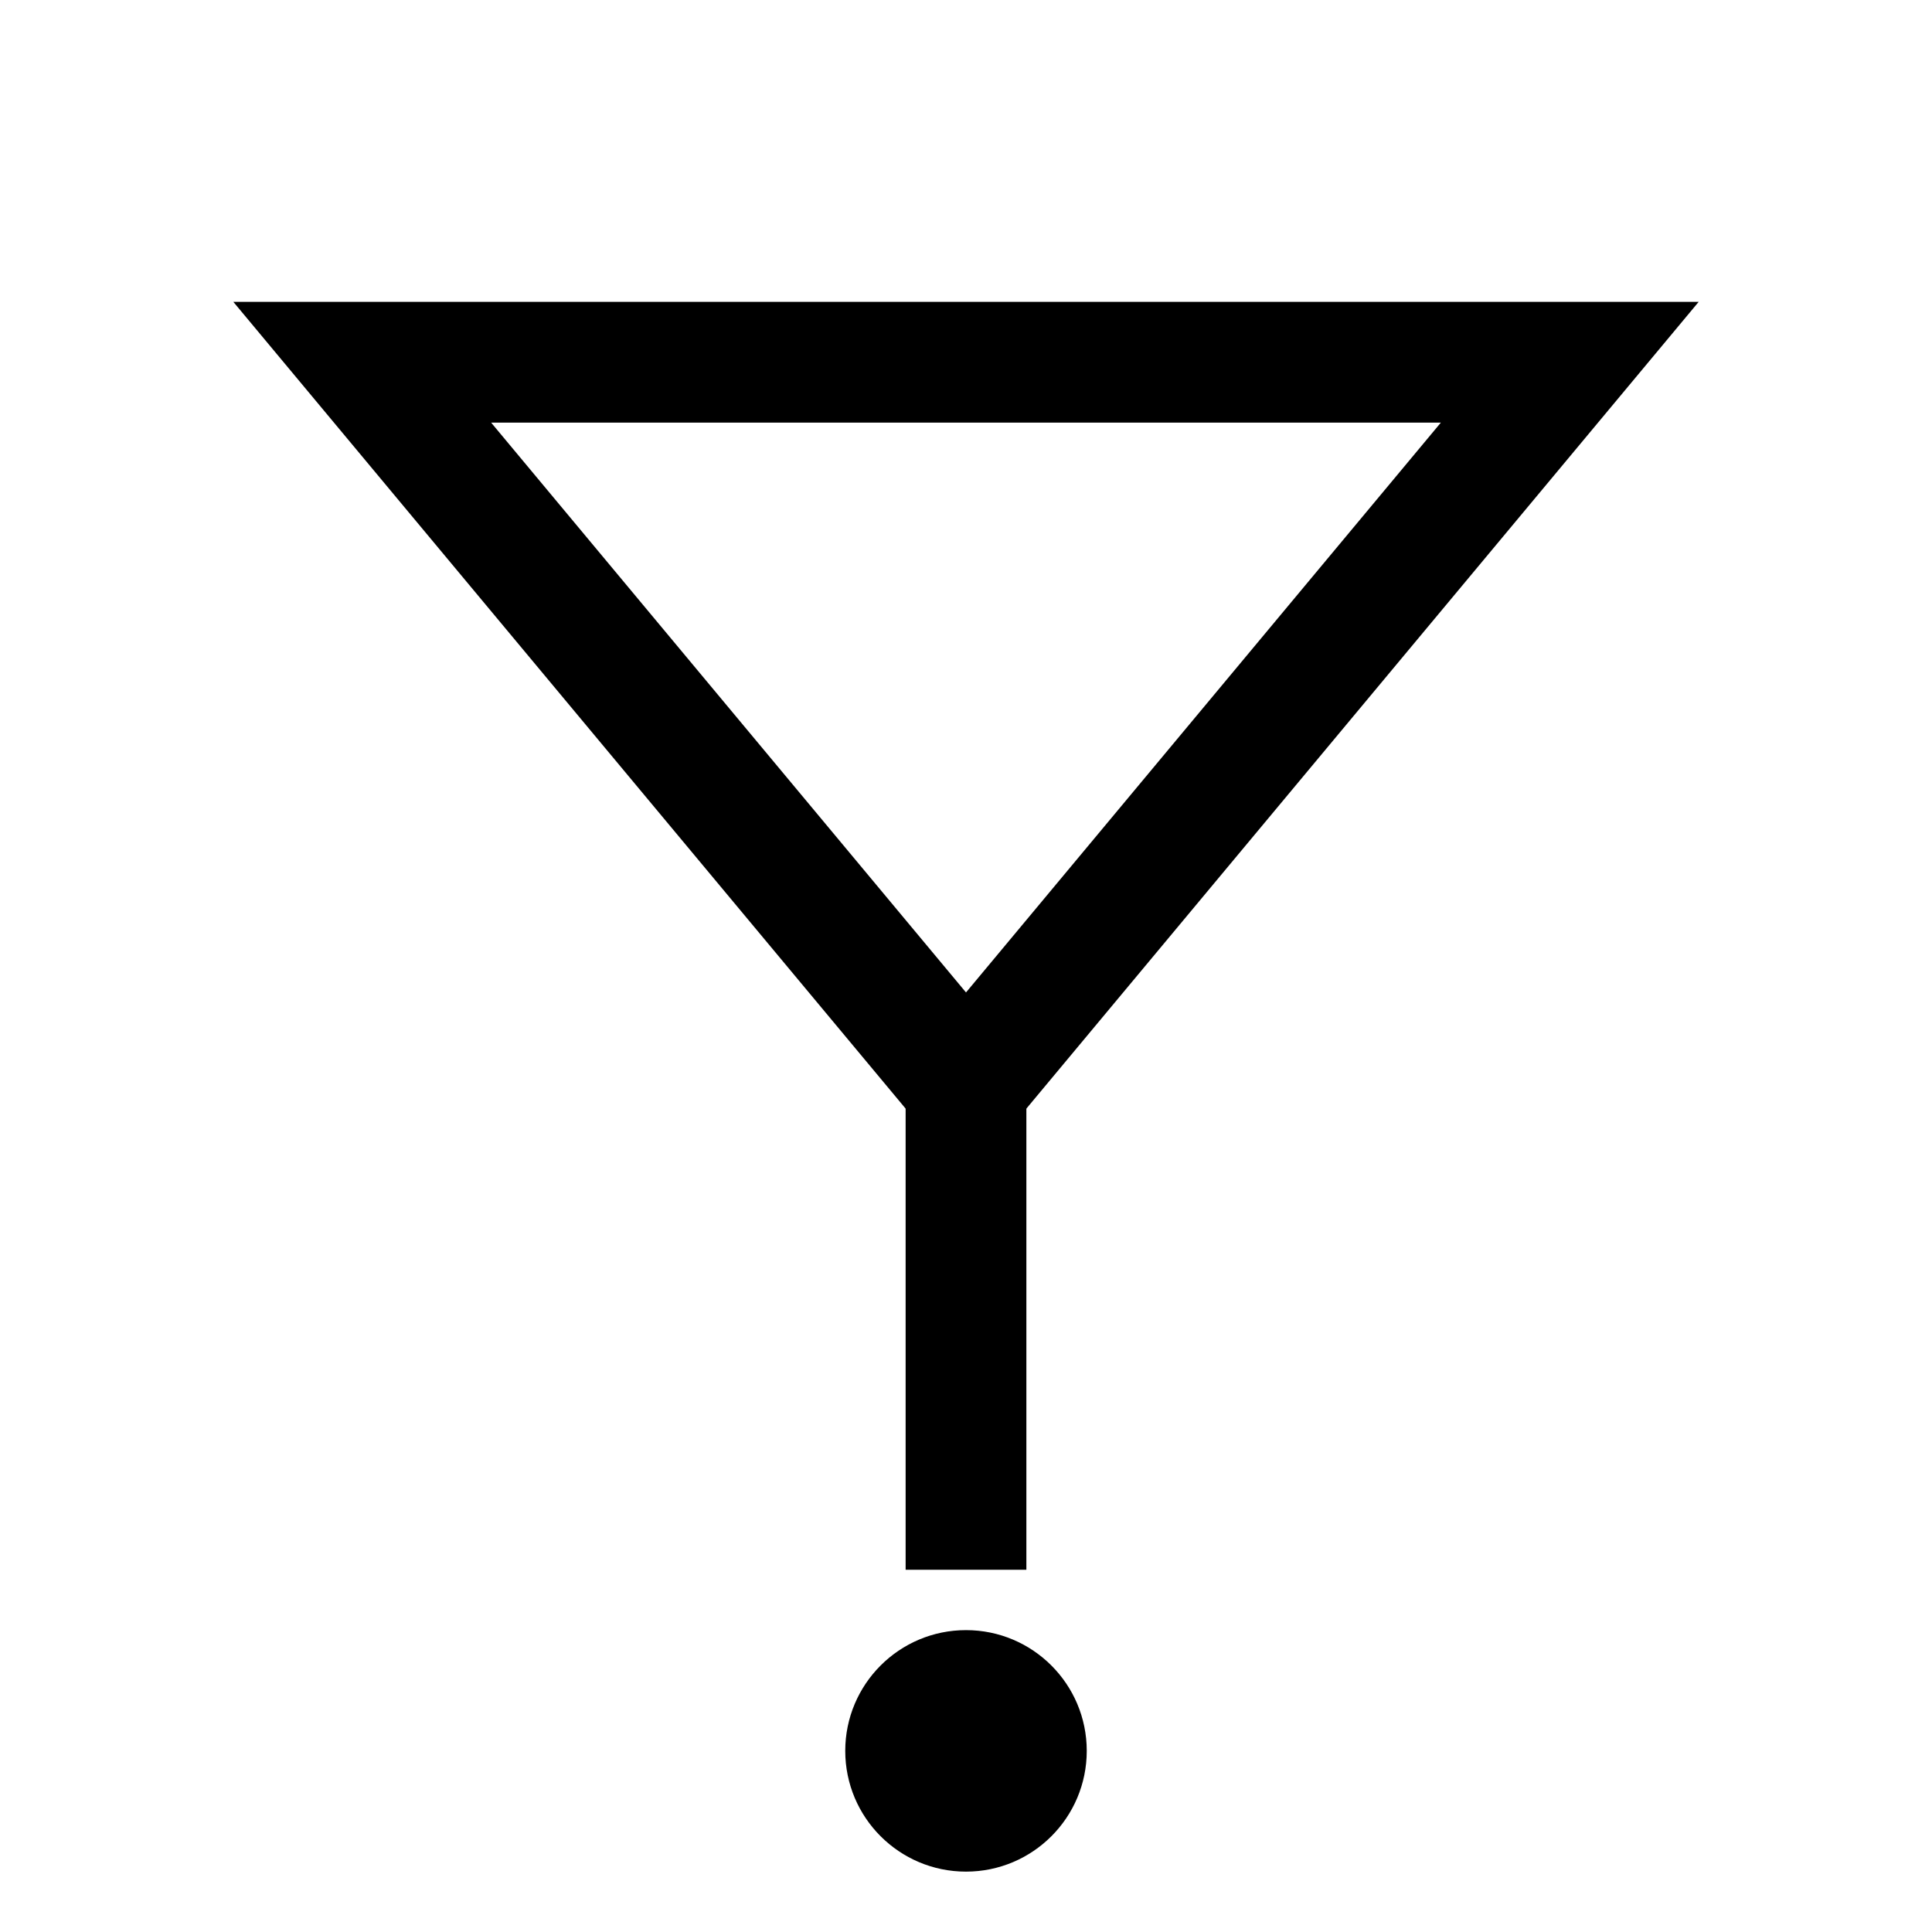 <svg class="icon icon-spiritueux" width="64" height="64" viewBox="0 0 64 64" fill="none" xmlns="http://www.w3.org/2000/svg">
  <path d="M12 12 H52 L32 36 Z" stroke="currentColor" stroke-width="4" fill="none"/>
  <line x1="32" y1="36" x2="32" y2="52" stroke="currentColor" stroke-width="4"/>
  <circle cx="32" cy="58" r="4" fill="currentColor"/>
</svg>